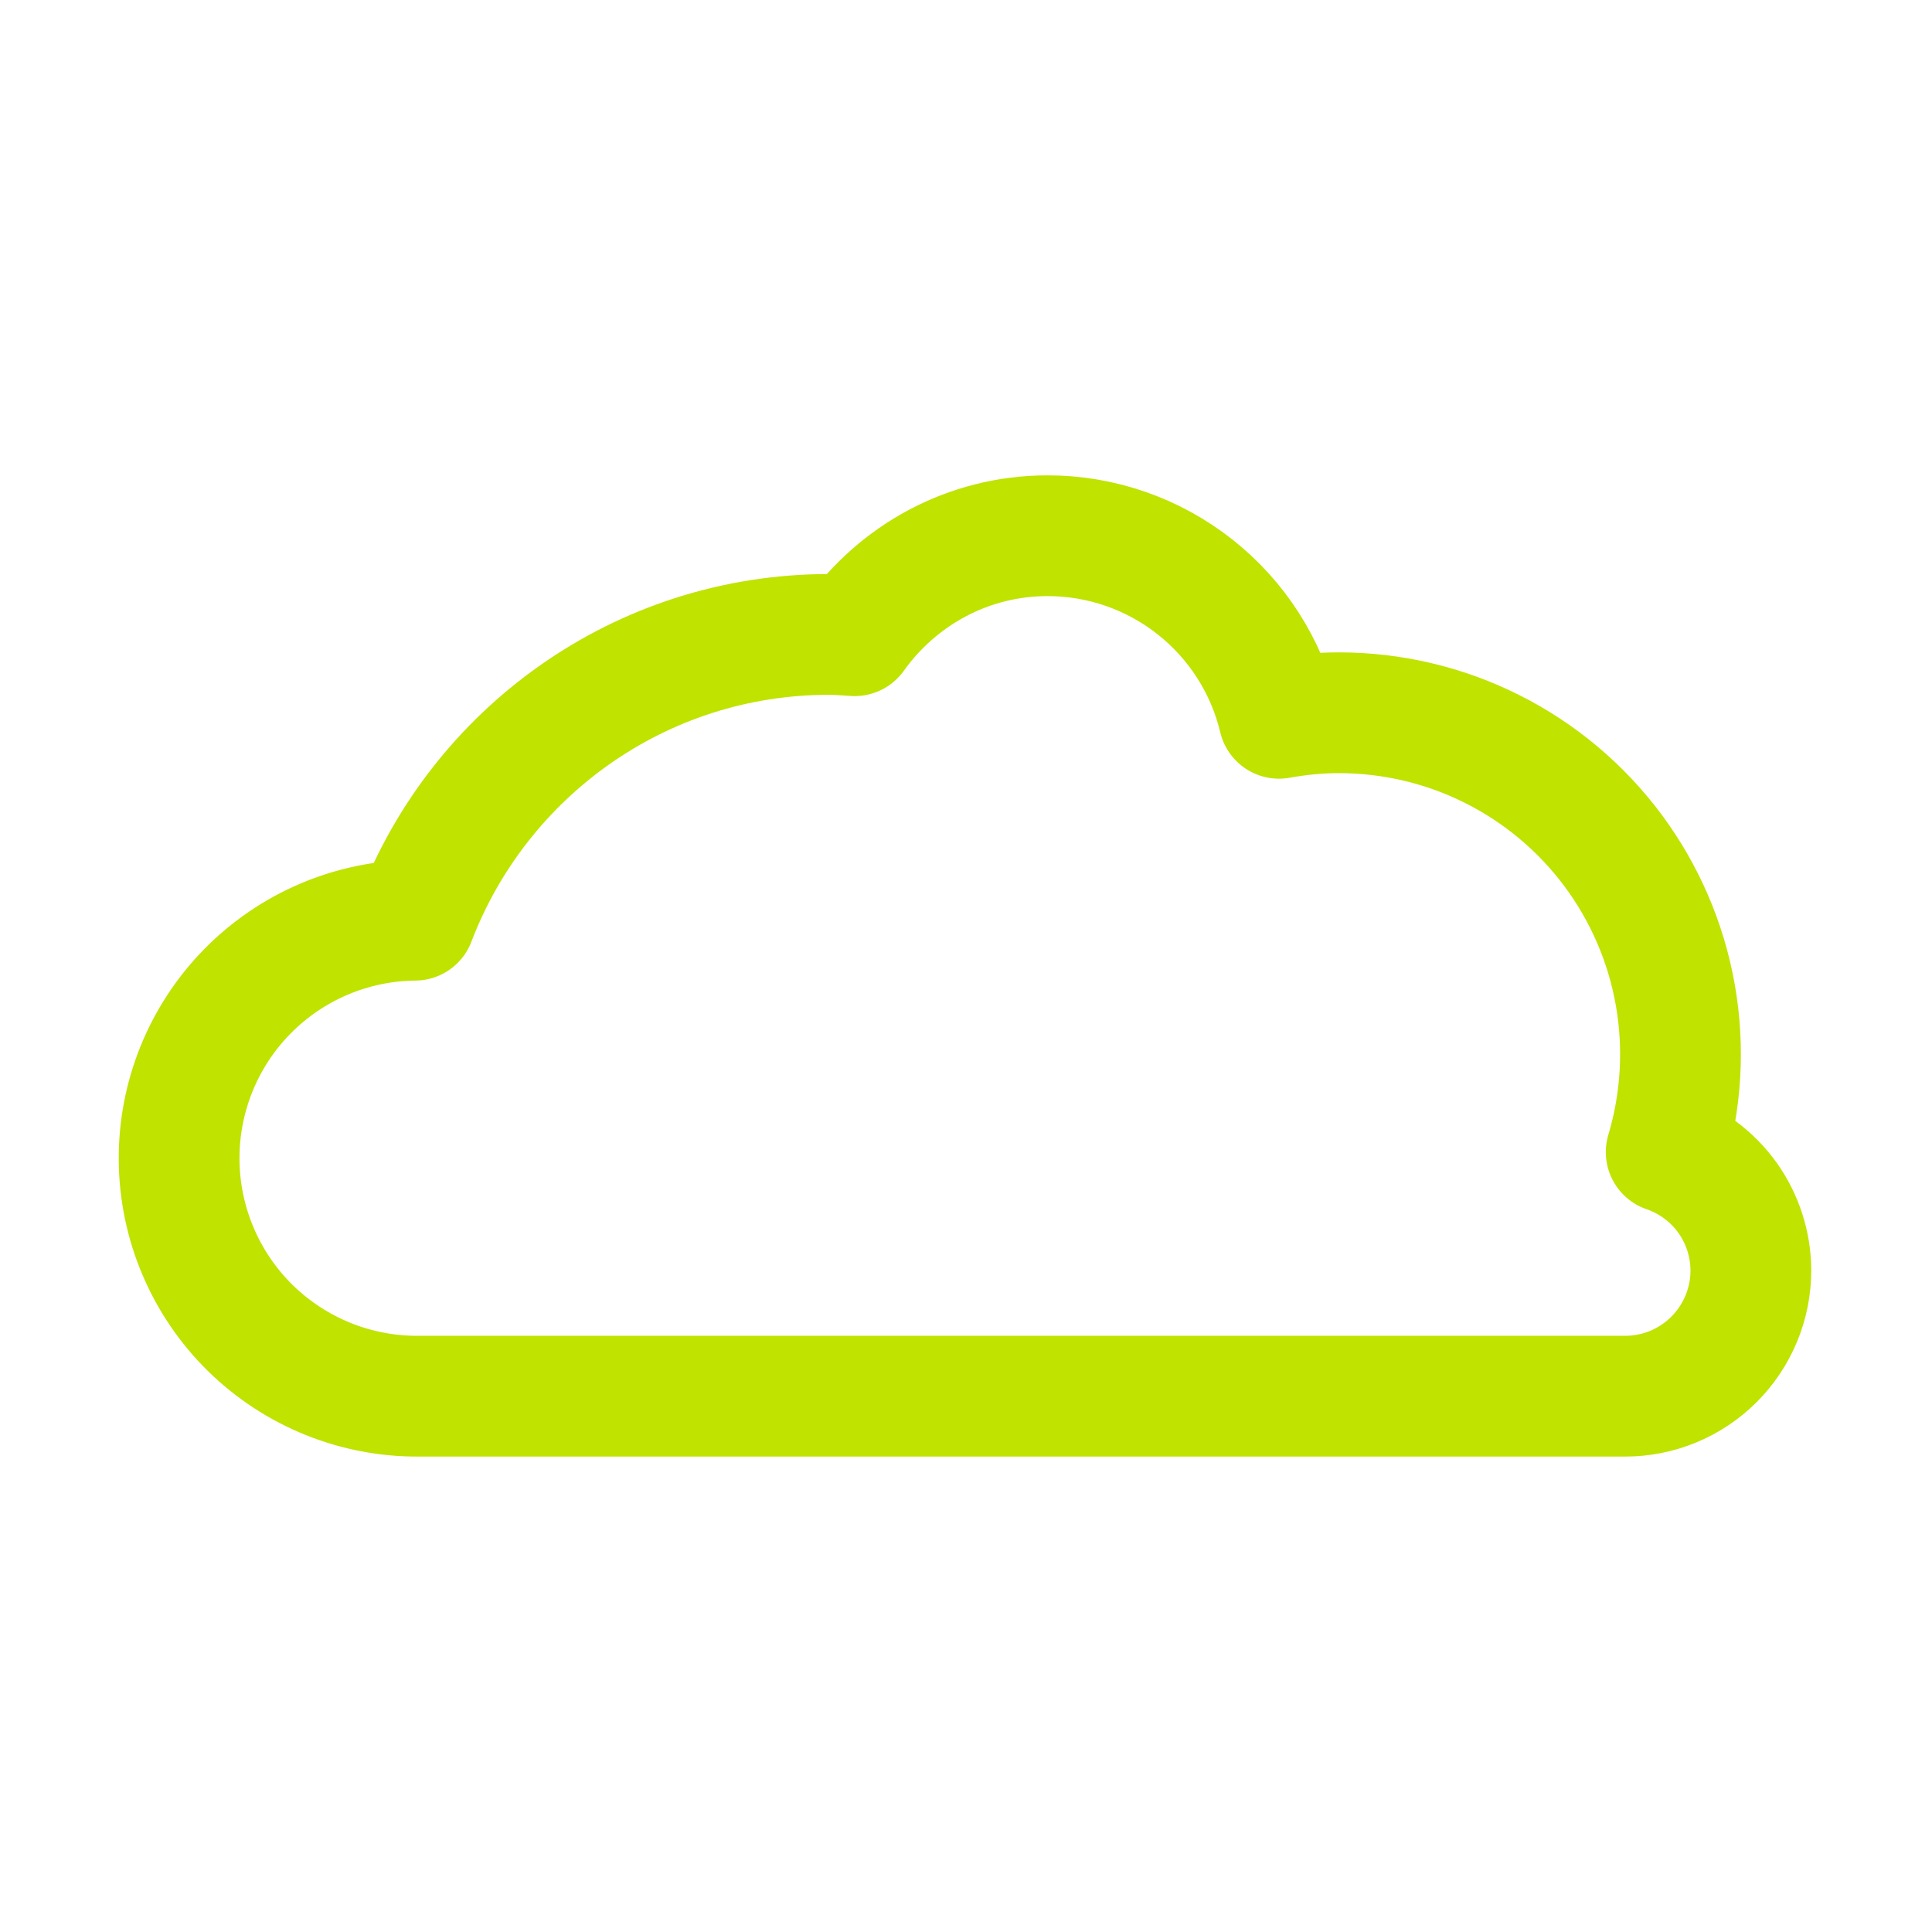 <svg width="24" height="24" viewBox="0 0 24 24" fill="none" xmlns="http://www.w3.org/2000/svg">
<path d="M20.698 14.312C20.887 13.678 20.926 13.009 20.811 12.358C20.696 11.707 20.43 11.091 20.035 10.561C19.64 10.031 19.126 9.6 18.535 9.304C17.944 9.007 17.291 8.854 16.63 8.854C16.377 8.854 16.13 8.88 15.888 8.923C15.734 8.277 15.366 7.702 14.845 7.291C14.323 6.879 13.679 6.655 13.014 6.655C12.023 6.655 11.152 7.148 10.617 7.897C10.511 7.891 10.406 7.881 10.299 7.881C7.947 7.881 5.945 9.357 5.155 11.431C4.371 11.438 3.622 11.756 3.072 12.316C2.523 12.875 2.218 13.63 2.225 14.414C2.232 15.198 2.55 15.947 3.109 16.497C3.669 17.046 4.423 17.351 5.207 17.344H20.188C20.602 17.344 20.999 17.18 21.292 16.887C21.585 16.594 21.75 16.196 21.75 15.782C21.749 15.458 21.647 15.142 21.459 14.878C21.27 14.615 21.004 14.417 20.698 14.312Z" stroke="#C0E300" stroke-width="1.5" stroke-linecap="round" stroke-linejoin="round"/>
</svg>
